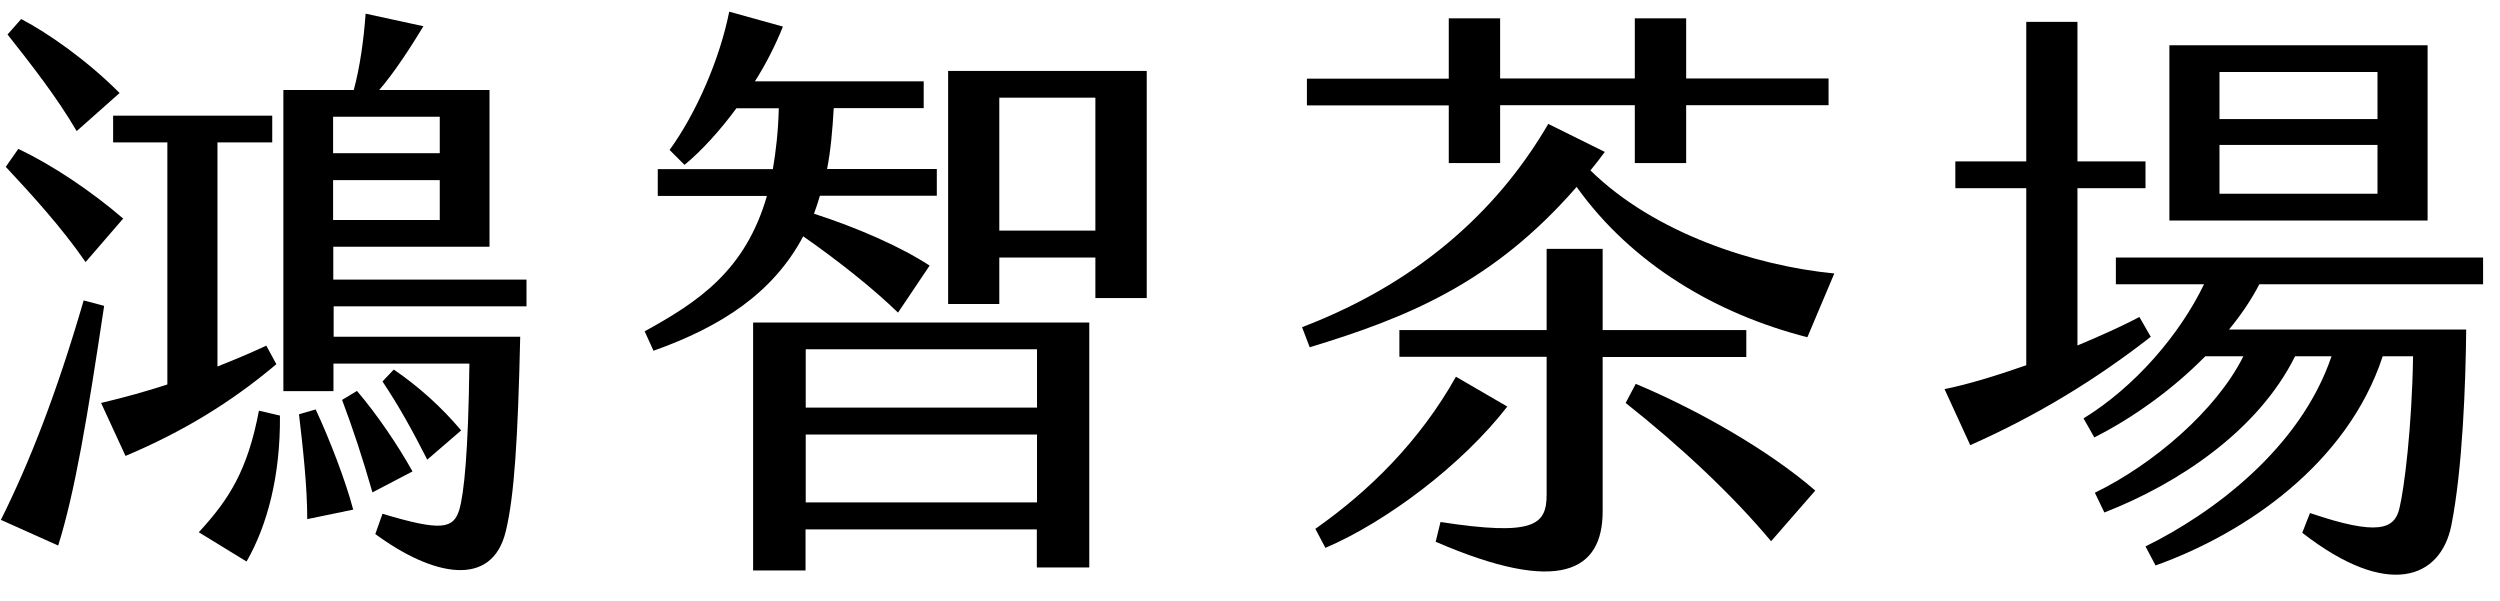 <svg width="179" height="43" viewBox="0 0 179 43" fill="none" xmlns="http://www.w3.org/2000/svg">
<path d="M7.457 21.896C6.262 29.88 5.362 35.255 4.166 39.06L0.064 37.222C2.109 33.12 4.037 28.222 5.992 21.51L7.444 21.896H7.457ZM6.133 18.772C4.423 16.29 2.25 13.912 0.412 11.945L1.312 10.659C3.742 11.816 6.48 13.642 8.82 15.648L6.133 18.759V18.772ZM5.49 9.386C4.037 6.905 2.25 4.642 0.54 2.469L1.517 1.363C3.484 2.392 6.262 4.346 8.563 6.66L5.49 9.386ZM19.787 26.075C16.496 28.852 13.037 30.935 8.987 32.645L7.239 28.852C9.026 28.427 10.53 28.003 11.983 27.527V10.196H8.1V8.28H19.492V10.196H15.57V26.242C16.637 25.817 17.794 25.342 19.067 24.75L19.787 26.075ZM20.044 29.752C20.083 34.059 19.145 37.608 17.653 40.205L14.233 38.109C16.406 35.756 17.73 33.673 18.54 29.405L20.032 29.752H20.044ZM23.889 21.935V24.108H37.247C37.08 31.488 36.823 35.499 36.219 38.019C35.242 42.159 30.973 41.259 26.872 38.237L27.386 36.785C31.654 38.07 32.465 37.852 32.889 36.489C33.223 35.332 33.532 32.388 33.609 26.036H23.876V28.003H20.289V6.442H25.329C25.753 4.899 26.049 2.855 26.177 0.978L30.317 1.878C29.417 3.369 28.222 5.208 27.154 6.442H35.049V17.666H23.863V20.019H37.697V21.935H23.863H23.889ZM22.603 29.315C23.58 31.41 24.737 34.393 25.29 36.489L21.999 37.17C21.999 34.74 21.665 31.873 21.407 29.662L22.603 29.315ZM23.85 10.967H31.487V8.358H23.85V10.967ZM23.85 15.75H31.487V12.896H23.85V15.75ZM29.52 33.763L26.666 35.255C25.985 32.863 25.252 30.639 24.493 28.633L25.56 27.99C26.974 29.649 28.466 31.835 29.533 33.75L29.52 33.763ZM30.587 32.902C29.52 30.806 28.582 29.109 27.386 27.309L28.196 26.46C29.996 27.695 31.616 29.148 33.017 30.819L30.587 32.915V32.902Z" fill="black"/>
<path d="M46.8 25.136L46.157 23.722C50.04 21.587 53.37 19.363 54.913 14.027H47.096V12.112H55.337C55.556 10.826 55.723 9.386 55.761 7.753H52.727C51.532 9.373 50.207 10.826 49.011 11.803L47.944 10.736C49.86 8.087 51.532 4.243 52.213 0.836L56.057 1.903C55.543 3.189 54.861 4.552 54.051 5.825H66.137V7.74H59.696C59.606 9.322 59.477 10.774 59.22 12.099H67.076V14.014H58.706C58.577 14.439 58.449 14.863 58.282 15.3C61.444 16.329 64.466 17.653 66.561 19.016L64.299 22.384C62.589 20.726 60.197 18.797 57.51 16.92C55.337 21.022 51.57 23.413 46.8 25.11V25.136ZM53.923 23.092H77.992V40.629H74.237V37.903H57.677V40.847H53.923V23.092ZM57.69 29.186H74.25V25.007H57.69V29.186ZM57.69 35.974H74.25V31.114H57.69V35.974ZM82.106 5.079V21.343H78.429V18.437H71.55V21.767H67.886V5.079H82.106ZM78.429 16.509V6.995H71.55V16.509H78.429Z" fill="black"/>
<path d="M93.78 24.879L93.228 23.426C102.279 19.967 107.653 14.374 110.855 8.872L114.905 10.877C114.558 11.353 114.223 11.777 113.876 12.201C118.44 16.689 125.653 19.029 131.336 19.581L129.408 24.146C122.915 22.487 116.859 18.939 112.886 13.384C106.869 20.302 100.672 22.77 93.767 24.866L93.78 24.879ZM103.732 7.547H93.575V5.632H103.732V1.312H107.409V5.619H117.052V1.312H120.729V5.619H130.925V7.534H120.729V11.674H117.052V7.534H107.409V11.674H103.732V7.534V7.547ZM94.899 39.227L94.179 37.864C98.062 35.139 101.649 31.59 104.246 26.974L107.923 29.109C104.722 33.249 99.296 37.35 94.899 39.227ZM125.036 25.56H114.75V36.617C114.75 40.886 111.678 42.634 102.793 38.79L103.14 37.376C109.839 38.404 110.739 37.594 110.739 35.409V25.547H100.196V23.631H110.739V17.82H114.75V23.631H125.036V25.547V25.56ZM117.129 27.489C121.526 29.327 126.643 32.233 129.973 35.126L126.81 38.752C124.033 35.422 120.24 31.886 116.396 28.852L117.116 27.489H117.129Z" fill="black"/>
<path d="M154.003 24.107C150.12 27.141 145.89 29.738 141.069 31.873L139.23 27.861C140.94 27.514 142.985 26.884 145.08 26.151V13.474H140.002V11.558H145.08V1.568H148.745V11.558H153.618V13.474H148.745V24.737C150.365 24.055 151.908 23.374 153.18 22.693L153.99 24.107H154.003ZM161.769 20.353C161.216 21.42 160.483 22.526 159.596 23.593H176.58C176.542 27.437 176.323 33.583 175.513 37.633C174.742 41.425 170.988 42.93 164.842 38.147L165.395 36.733C170.268 38.391 171.45 37.89 171.798 36.398C172.145 34.984 172.698 30.587 172.775 25.508H170.602C168.082 33.197 160.779 38.185 154.338 40.487L153.618 39.124C158.478 36.733 164.713 32.078 166.938 25.508H164.328C161.679 30.844 155.958 34.637 150.673 36.694L149.992 35.28C154.132 33.274 158.696 29.391 160.625 25.508H157.899C155.636 27.81 152.82 29.867 149.953 31.32L149.182 29.957C152.859 27.694 156.06 23.978 157.809 20.353H151.496V18.437H177.789V20.353H161.782H161.769ZM173.816 15.788H155.328V3.24H173.816V15.788ZM158.915 5.155V8.524H170.229V5.155H158.915ZM170.229 13.873V10.376H158.915V13.873H170.229Z" fill="black"/>
</svg>
